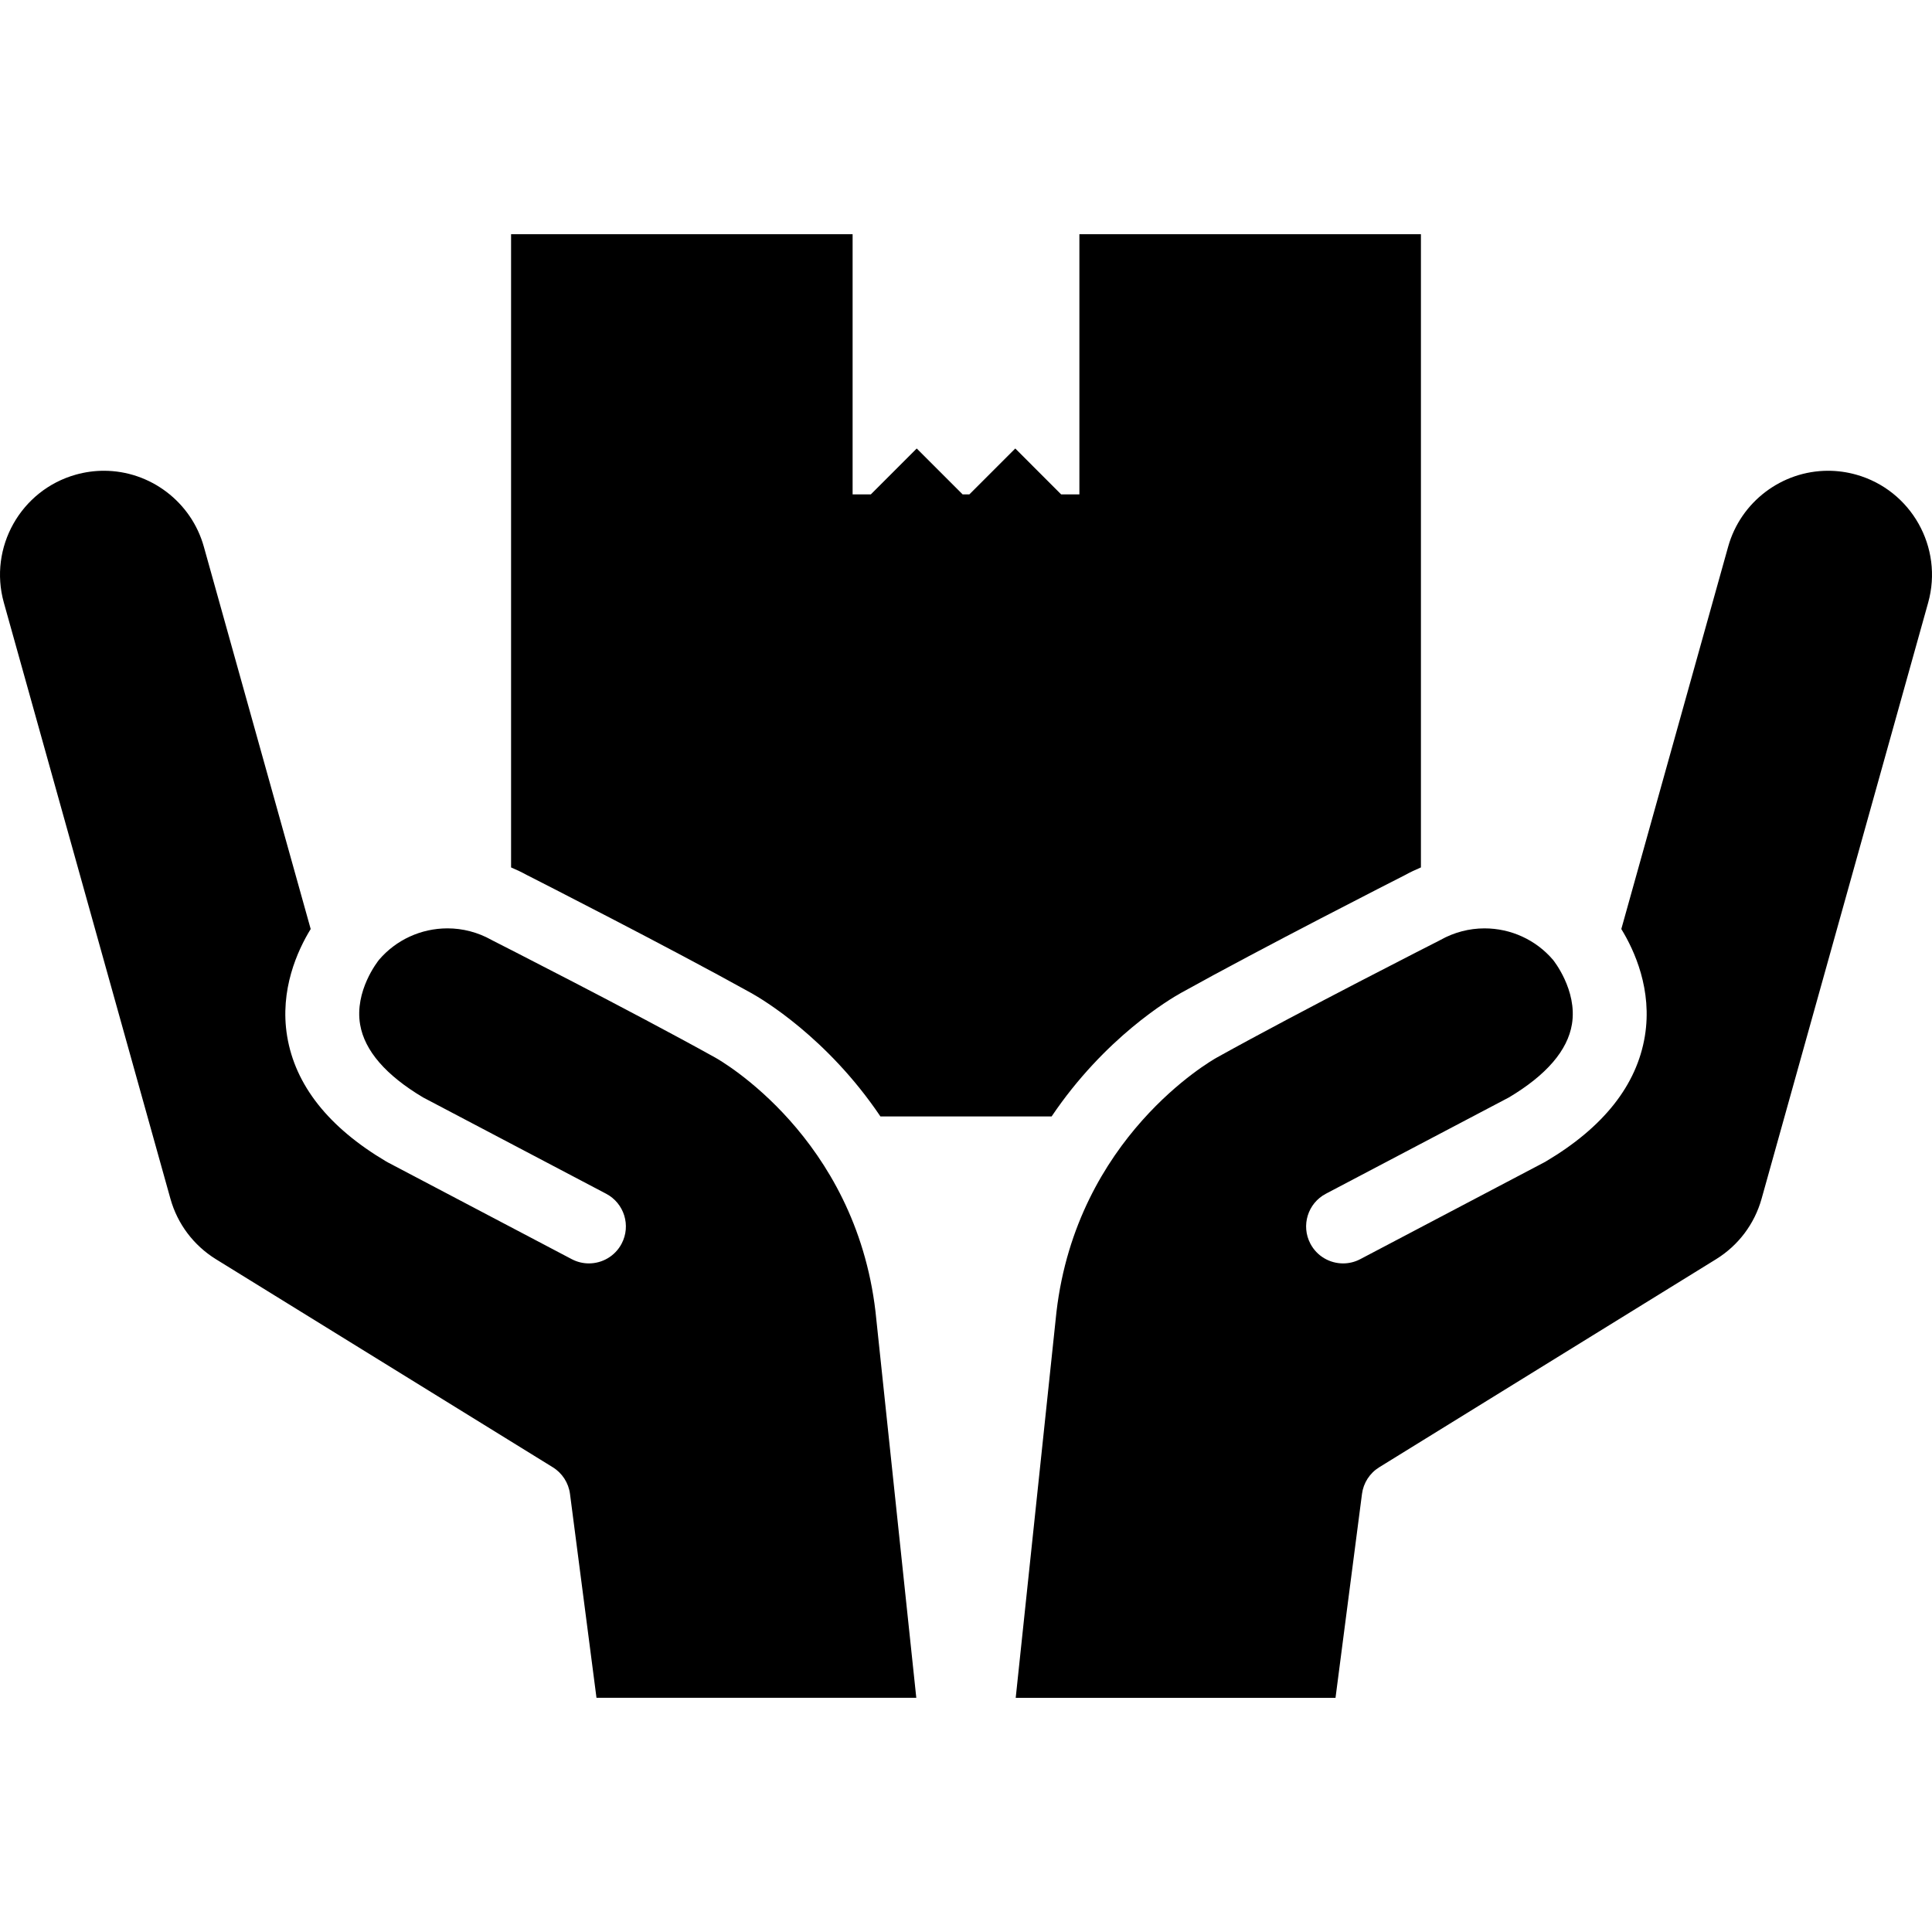 <?xml version="1.0" encoding="iso-8859-1"?>
<!-- Generator: Adobe Illustrator 18.0.0, SVG Export Plug-In . SVG Version: 6.00 Build 0)  -->
<!DOCTYPE svg PUBLIC "-//W3C//DTD SVG 1.1//EN" "http://www.w3.org/Graphics/SVG/1.1/DTD/svg11.dtd">
<svg version="1.1" id="Capa_1" xmlns="http://www.w3.org/2000/svg" xmlns:xlink="http://www.w3.org/1999/xlink" x="0px" y="0px"
	 viewBox="0 0 385.253 385.253" style="enable-background:new 0 0 385.253 385.253;" xml:space="preserve">
<g>
	<path d="M149.761,197.997c2.209,1.229,15.195,8.895,25.801,24.627h34.137c10.605-15.739,23.582-23.398,25.788-24.626
		c16.385-9.108,42.684-22.488,44.731-23.528c1.014-0.561,2.061-1.052,3.123-1.5V46.699h-68.104v51.889h-3.633l-9.154-9.156
		l-9.158,9.156h-1.334l-9.156-9.156l-9.156,9.156h-3.631V46.699h-68.104v126.273c1.063,0.448,2.107,0.939,3.121,1.499
		C107.086,175.514,133.383,188.891,149.761,197.997z"/>
	<path d="M370.111,94.643c-1.825-0.51-3.703-0.769-5.578-0.769c-9.248,0-17.443,6.225-19.928,15.137L323.3,185.253
		c2.624,4.277,6.215,12.124,4.697,21.36c-1.607,9.772-8.251,18.18-19.749,24.99c-0.107,0.063-0.214,0.124-0.324,0.181
		l-36.678,19.299c-1.094,0.576-2.268,0.849-3.425,0.849c-2.648,0-5.208-1.432-6.526-3.939c-1.895-3.602-0.512-8.057,3.09-9.952
		l36.508-19.209c7.476-4.461,11.702-9.375,12.563-14.608c1.113-6.777-3.72-12.76-3.77-12.817c-0.003-0.003-0.005-0.007-0.008-0.011
		c-0.002-0.002-0.004-0.003-0.006-0.005c-3.405-3.983-8.384-6.268-13.658-6.268c-3.042,0-6.064,0.792-8.741,2.288
		c-0.086,0.048-0.174,0.095-0.262,0.14c-0.274,0.139-27.638,14.031-44.361,23.328c-1.136,0.632-27.923,15.912-31.988,50.754
		l-8.123,76.924h63.77l5.278-40.654c0.285-2.2,1.547-4.154,3.435-5.32l67.186-41.498c4.438-2.747,7.659-7.028,9.063-12.049
		l33.217-118.866C387.56,109.169,381.111,97.719,370.111,94.643z"/>
	<path d="M142.598,210.876c-16.723-9.298-44.084-23.188-44.358-23.327c-0.088-0.045-0.176-0.092-0.263-0.14
		c-2.676-1.497-5.697-2.288-8.738-2.288c-5.271,0-10.247,2.283-13.652,6.262c-0.267,0.33-4.935,6.233-3.771,12.948
		c0.899,5.192,5.119,10.07,12.543,14.5l36.51,19.209c3.602,1.895,4.985,6.351,3.09,9.952c-1.318,2.506-3.878,3.938-6.526,3.939
		c-1.157,0-2.33-0.273-3.425-0.849l-36.68-19.299c-0.109-0.058-0.218-0.118-0.324-0.181c-11.498-6.81-18.143-15.218-19.748-24.99
		c-1.518-9.236,2.073-17.082,4.698-21.36l-21.306-76.237c-2.485-8.917-10.68-15.142-19.928-15.142c-1.875,0-3.752,0.259-5.58,0.769
		C4.142,97.719-2.307,109.169,0.766,120.167l33.217,118.867c1.401,5.019,4.621,9.299,9.065,12.054l67.179,41.492
		c1.888,1.166,3.149,3.12,3.435,5.32l5.281,40.655h63.772l-8.135-77.004C170.524,226.789,143.737,211.509,142.598,210.876z"/>
</g>
<g>
</g>
<g>
</g>
<g>
</g>
<g>
</g>
<g>
</g>
<g>
</g>
<g>
</g>
<g>
</g>
<g>
</g>
<g>
</g>
<g>
</g>
<g>
</g>
<g>
</g>
<g>
</g>
<g>
</g>
</svg>
